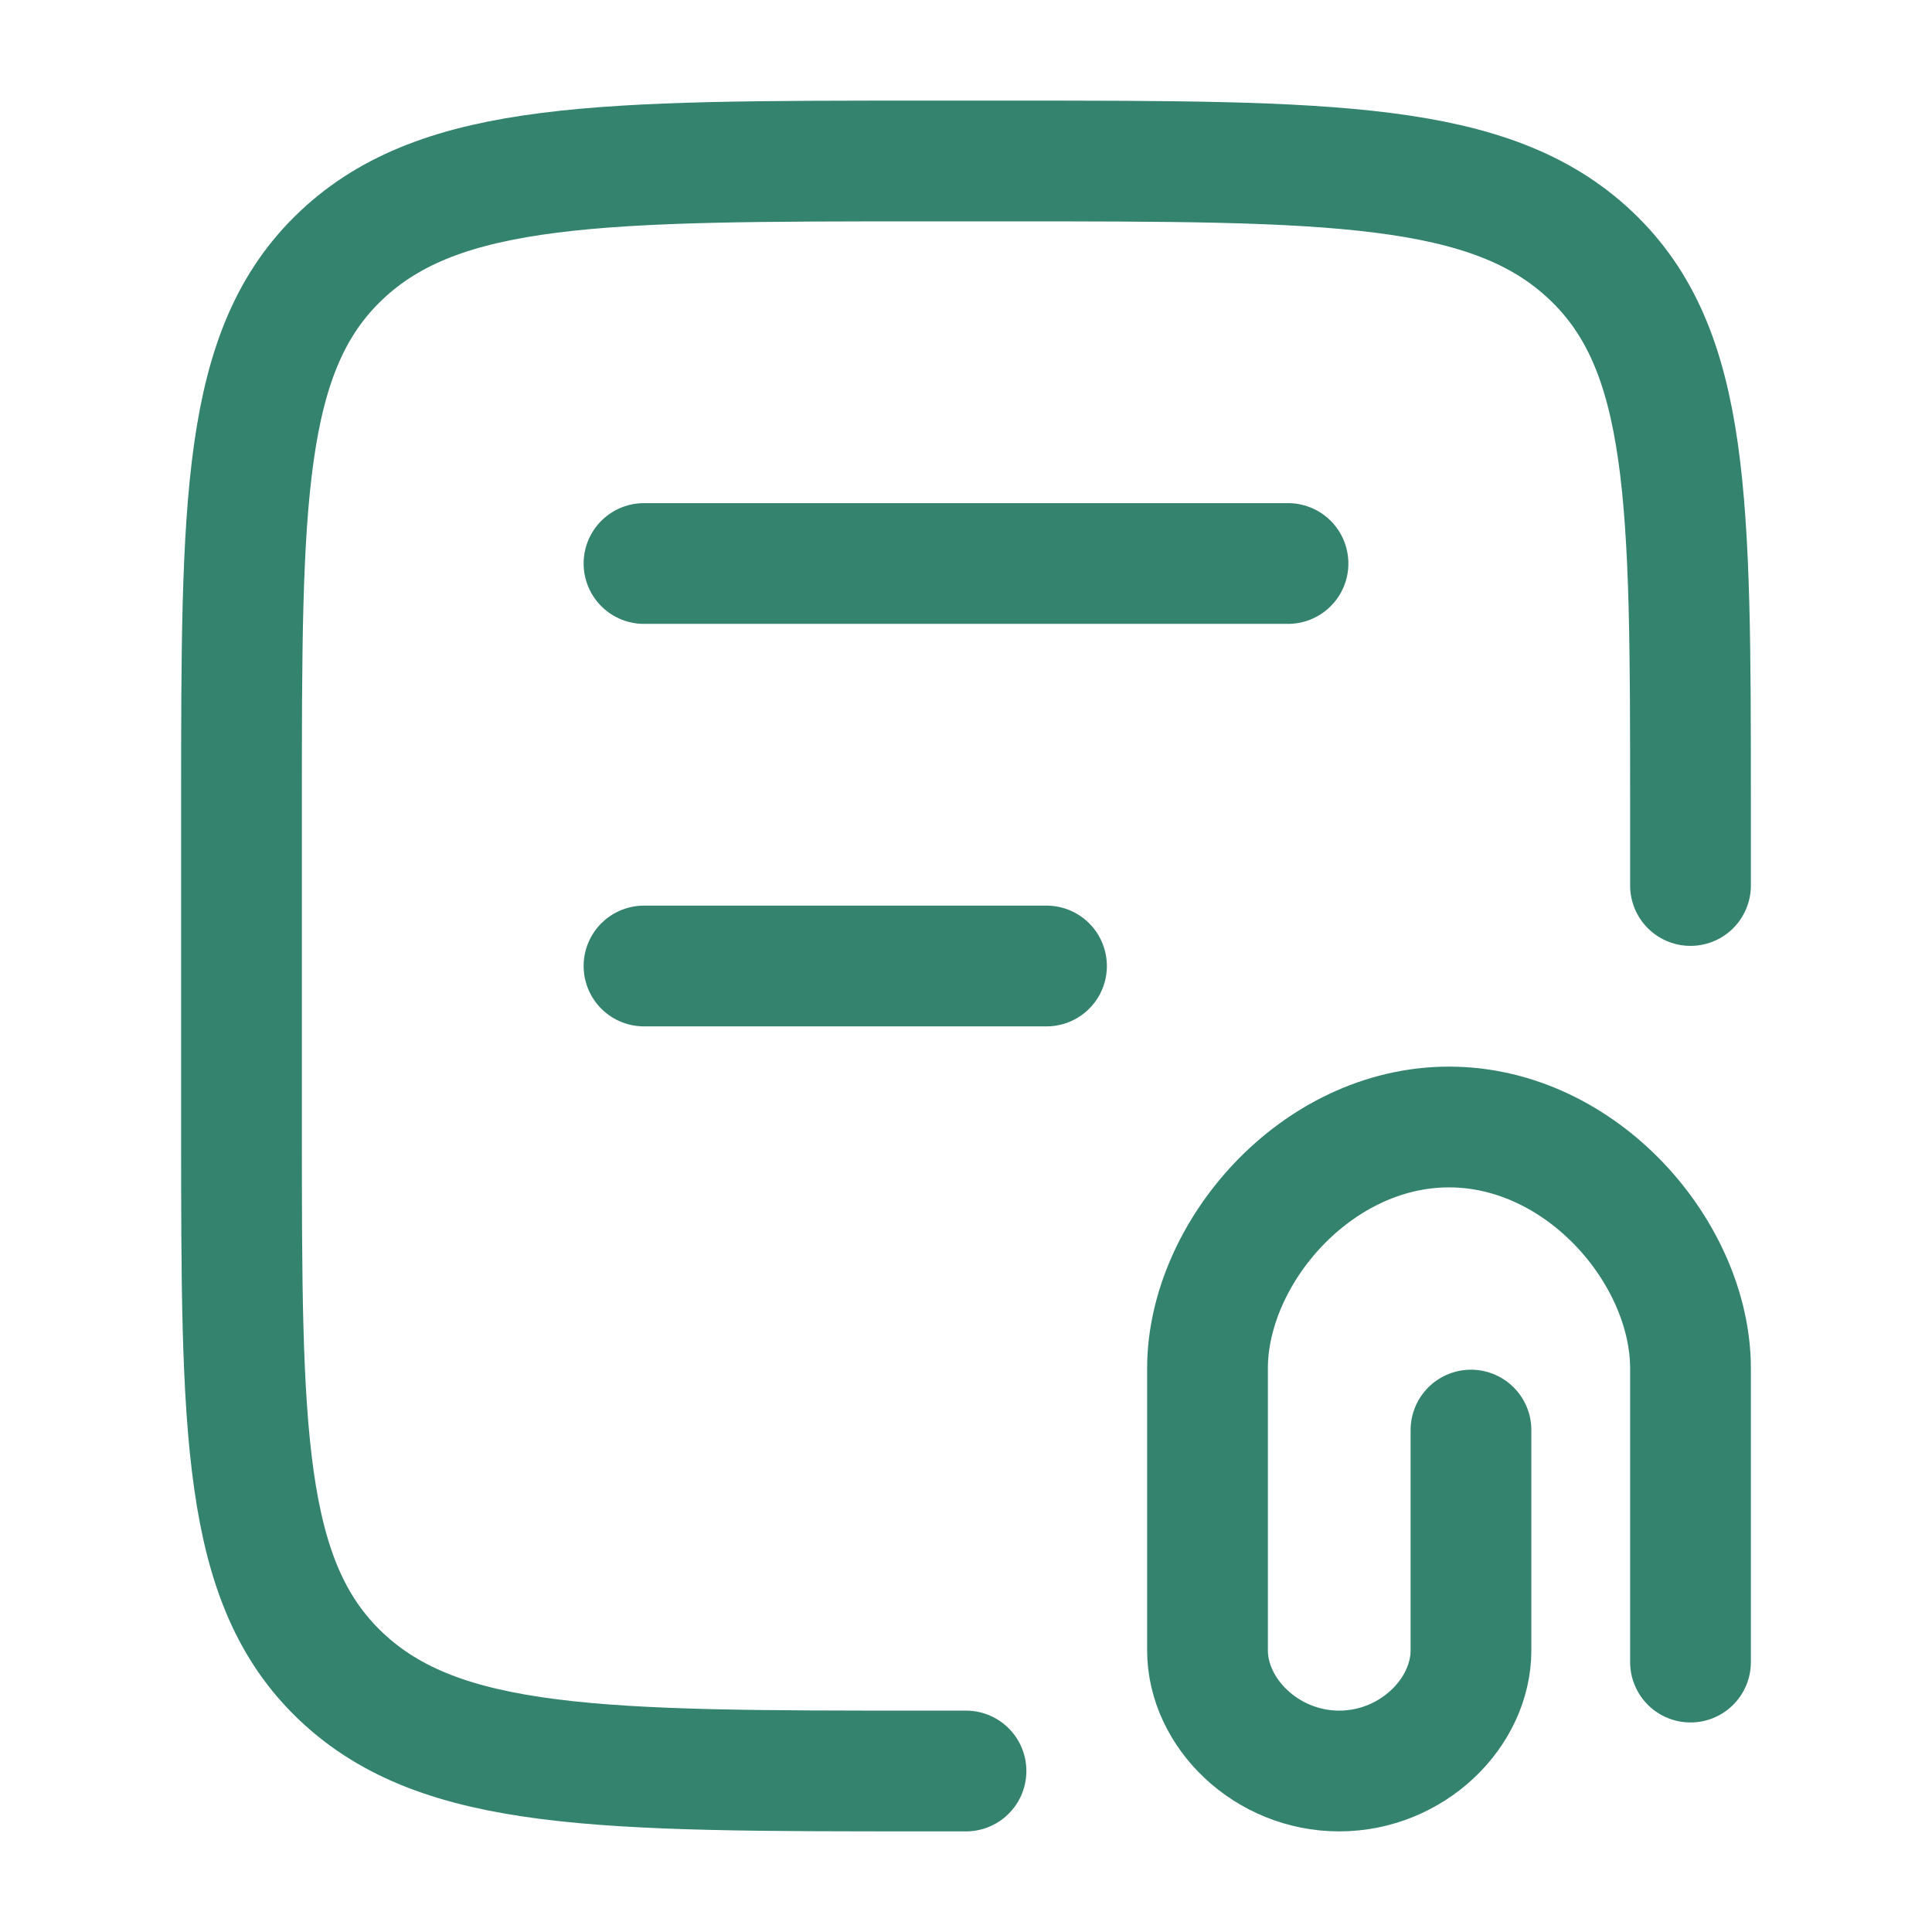 <svg width="24" height="24" viewBox="0 0 24 24" fill="none" xmlns="http://www.w3.org/2000/svg">
<path d="M21 11V10C21 6.229 21 4.343 19.759 3.172C18.519 2 16.523 2 12.529 2H11.471C7.478 2 5.481 2 4.24 3.172C3 4.343 3 6.229 3 10V14C3 17.771 3 19.657 4.24 20.828C5.481 22 7.478 22 11.471 22H12" stroke="#33836E" stroke-width="1.5" stroke-linecap="round"/>
<path d="M8 7H16" stroke="#33836E" stroke-width="1.5" stroke-linecap="round"/>
<path d="M8 12H13" stroke="#33836E" stroke-width="1.5" stroke-linecap="round"/>
<path d="M21 20.647V17C21 15.571 19.657 14 18 14C16.343 14 15 15.571 15 17V20.5C15 21.28 15.733 22 16.636 22C17.54 22 18.273 21.28 18.273 20.5V17.765" stroke="#33836E" stroke-width="1.5" stroke-linecap="round"/>
</svg>
